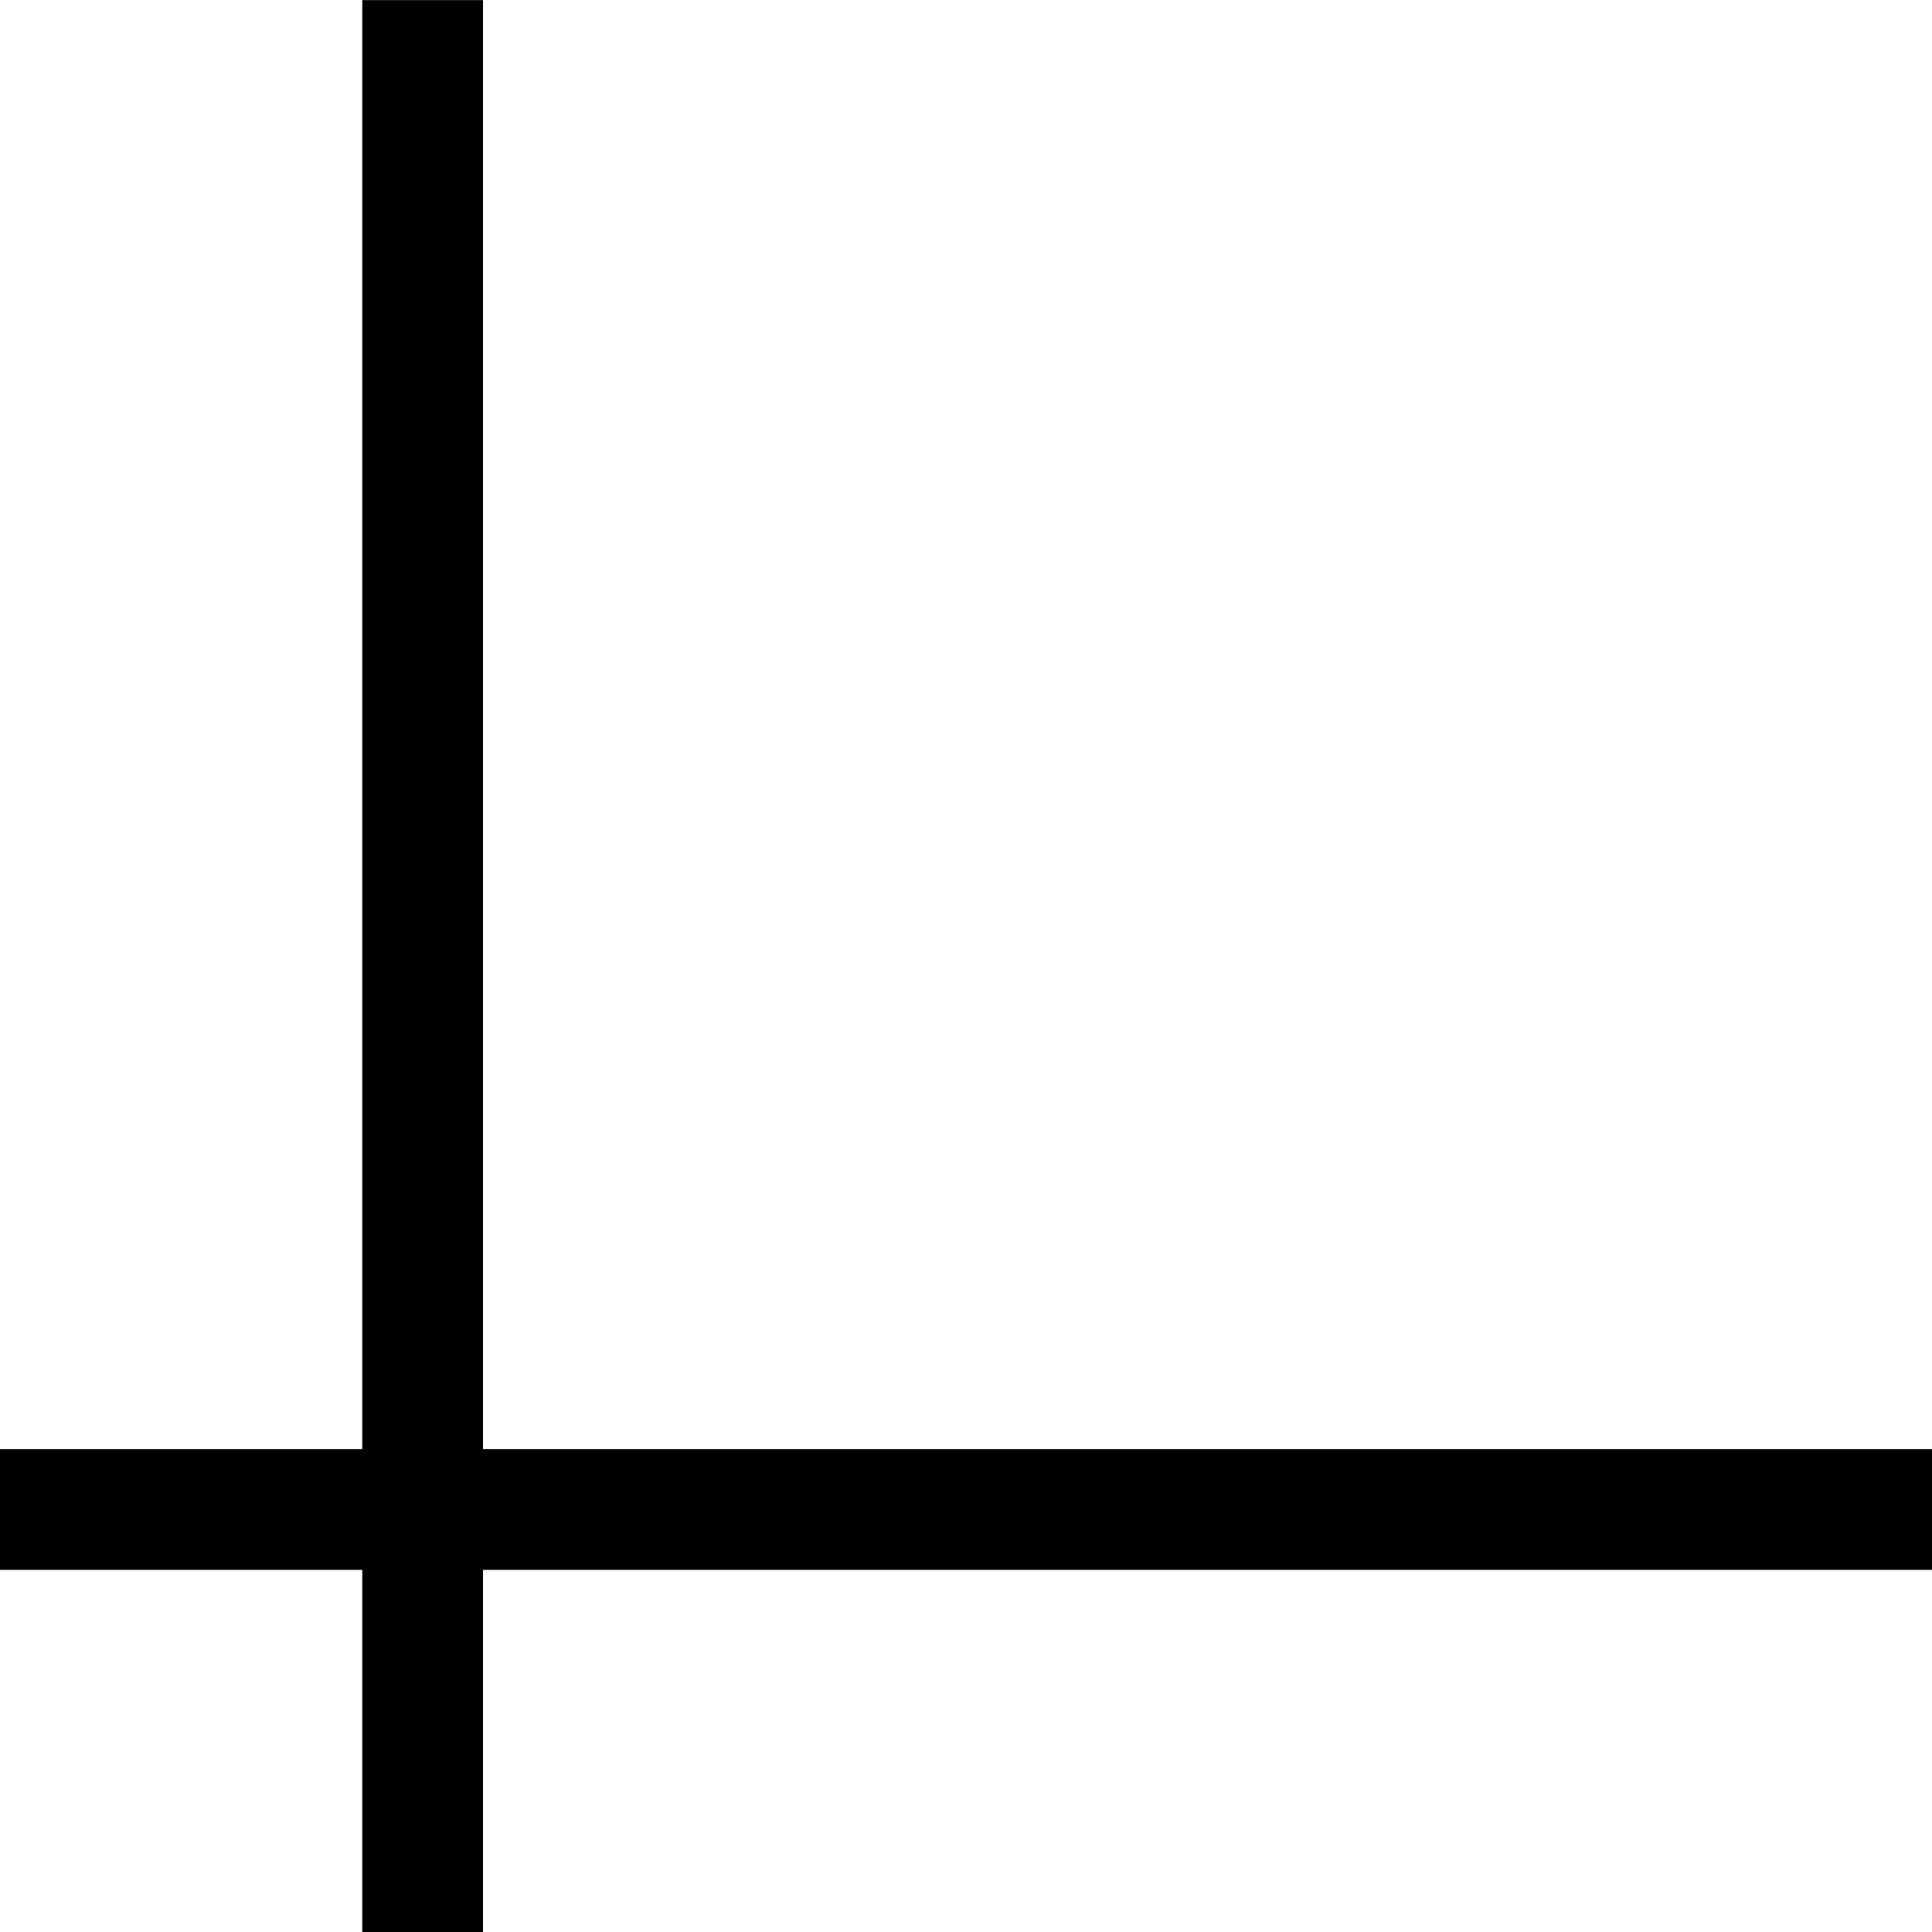 <?xml version='1.0' encoding='UTF-8'?>
<!-- Created with Inkscape (http://www.inkscape.org/) and export_objects.py -->
<svg xmlns:cc="http://creativecommons.org/ns#" xmlns:dc="http://purl.org/dc/elements/1.1/" xmlns:inkscape="http://www.inkscape.org/namespaces/inkscape" xmlns:rdf="http://www.w3.org/1999/02/22-rdf-syntax-ns#" xmlns:sodipodi="http://sodipodi.sourceforge.net/DTD/sodipodi-0.dtd" xmlns:xlink="http://www.w3.org/1999/xlink" xmlns="http://www.w3.org/2000/svg" version="1.1" id="svg1" width="16" height="16" viewBox="0 0 16 16" sodipodi:docname="show-guides-symbolic.svg">
<sodipodi:namedview objecttolerance="10" gridtolerance="10" guidetolerance="10" id="namedview" showgrid="true" inkscape:zoom="0.6002936" inkscape:cx="732.67439" inkscape:cy="-567.94603" inkscape:window-width="1920" inkscape:window-height="1016" inkscape:window-x="0" inkscape:window-y="27" inkscape:window-maximized="1" inkscape:current-layer="layer1">
    <inkscape:grid type="xygrid" id="grid"/>
  </sodipodi:namedview>
  <g transform="matrix(1,0,0,1,-75,-747.361)" inkscape:label="00034" id="show-guides">
      <path inkscape:connector-curvature="0" id="rect17458" d="m 75,235 h 16 v 16 H 75 Z" style="opacity:0;fill:none" transform="translate(0,512.362)"/>
      <path inkscape:connector-curvature="0" id="rect17460" d="m 78,747.362 h 1 v 16 h -1 z" style="opacity:1"/>
      <path inkscape:connector-curvature="0" id="rect17462" d="m 75,247 h 16 v 1 H 75 Z" style="opacity:1" transform="translate(0,512.362)"/>
    </g>
    </svg>
